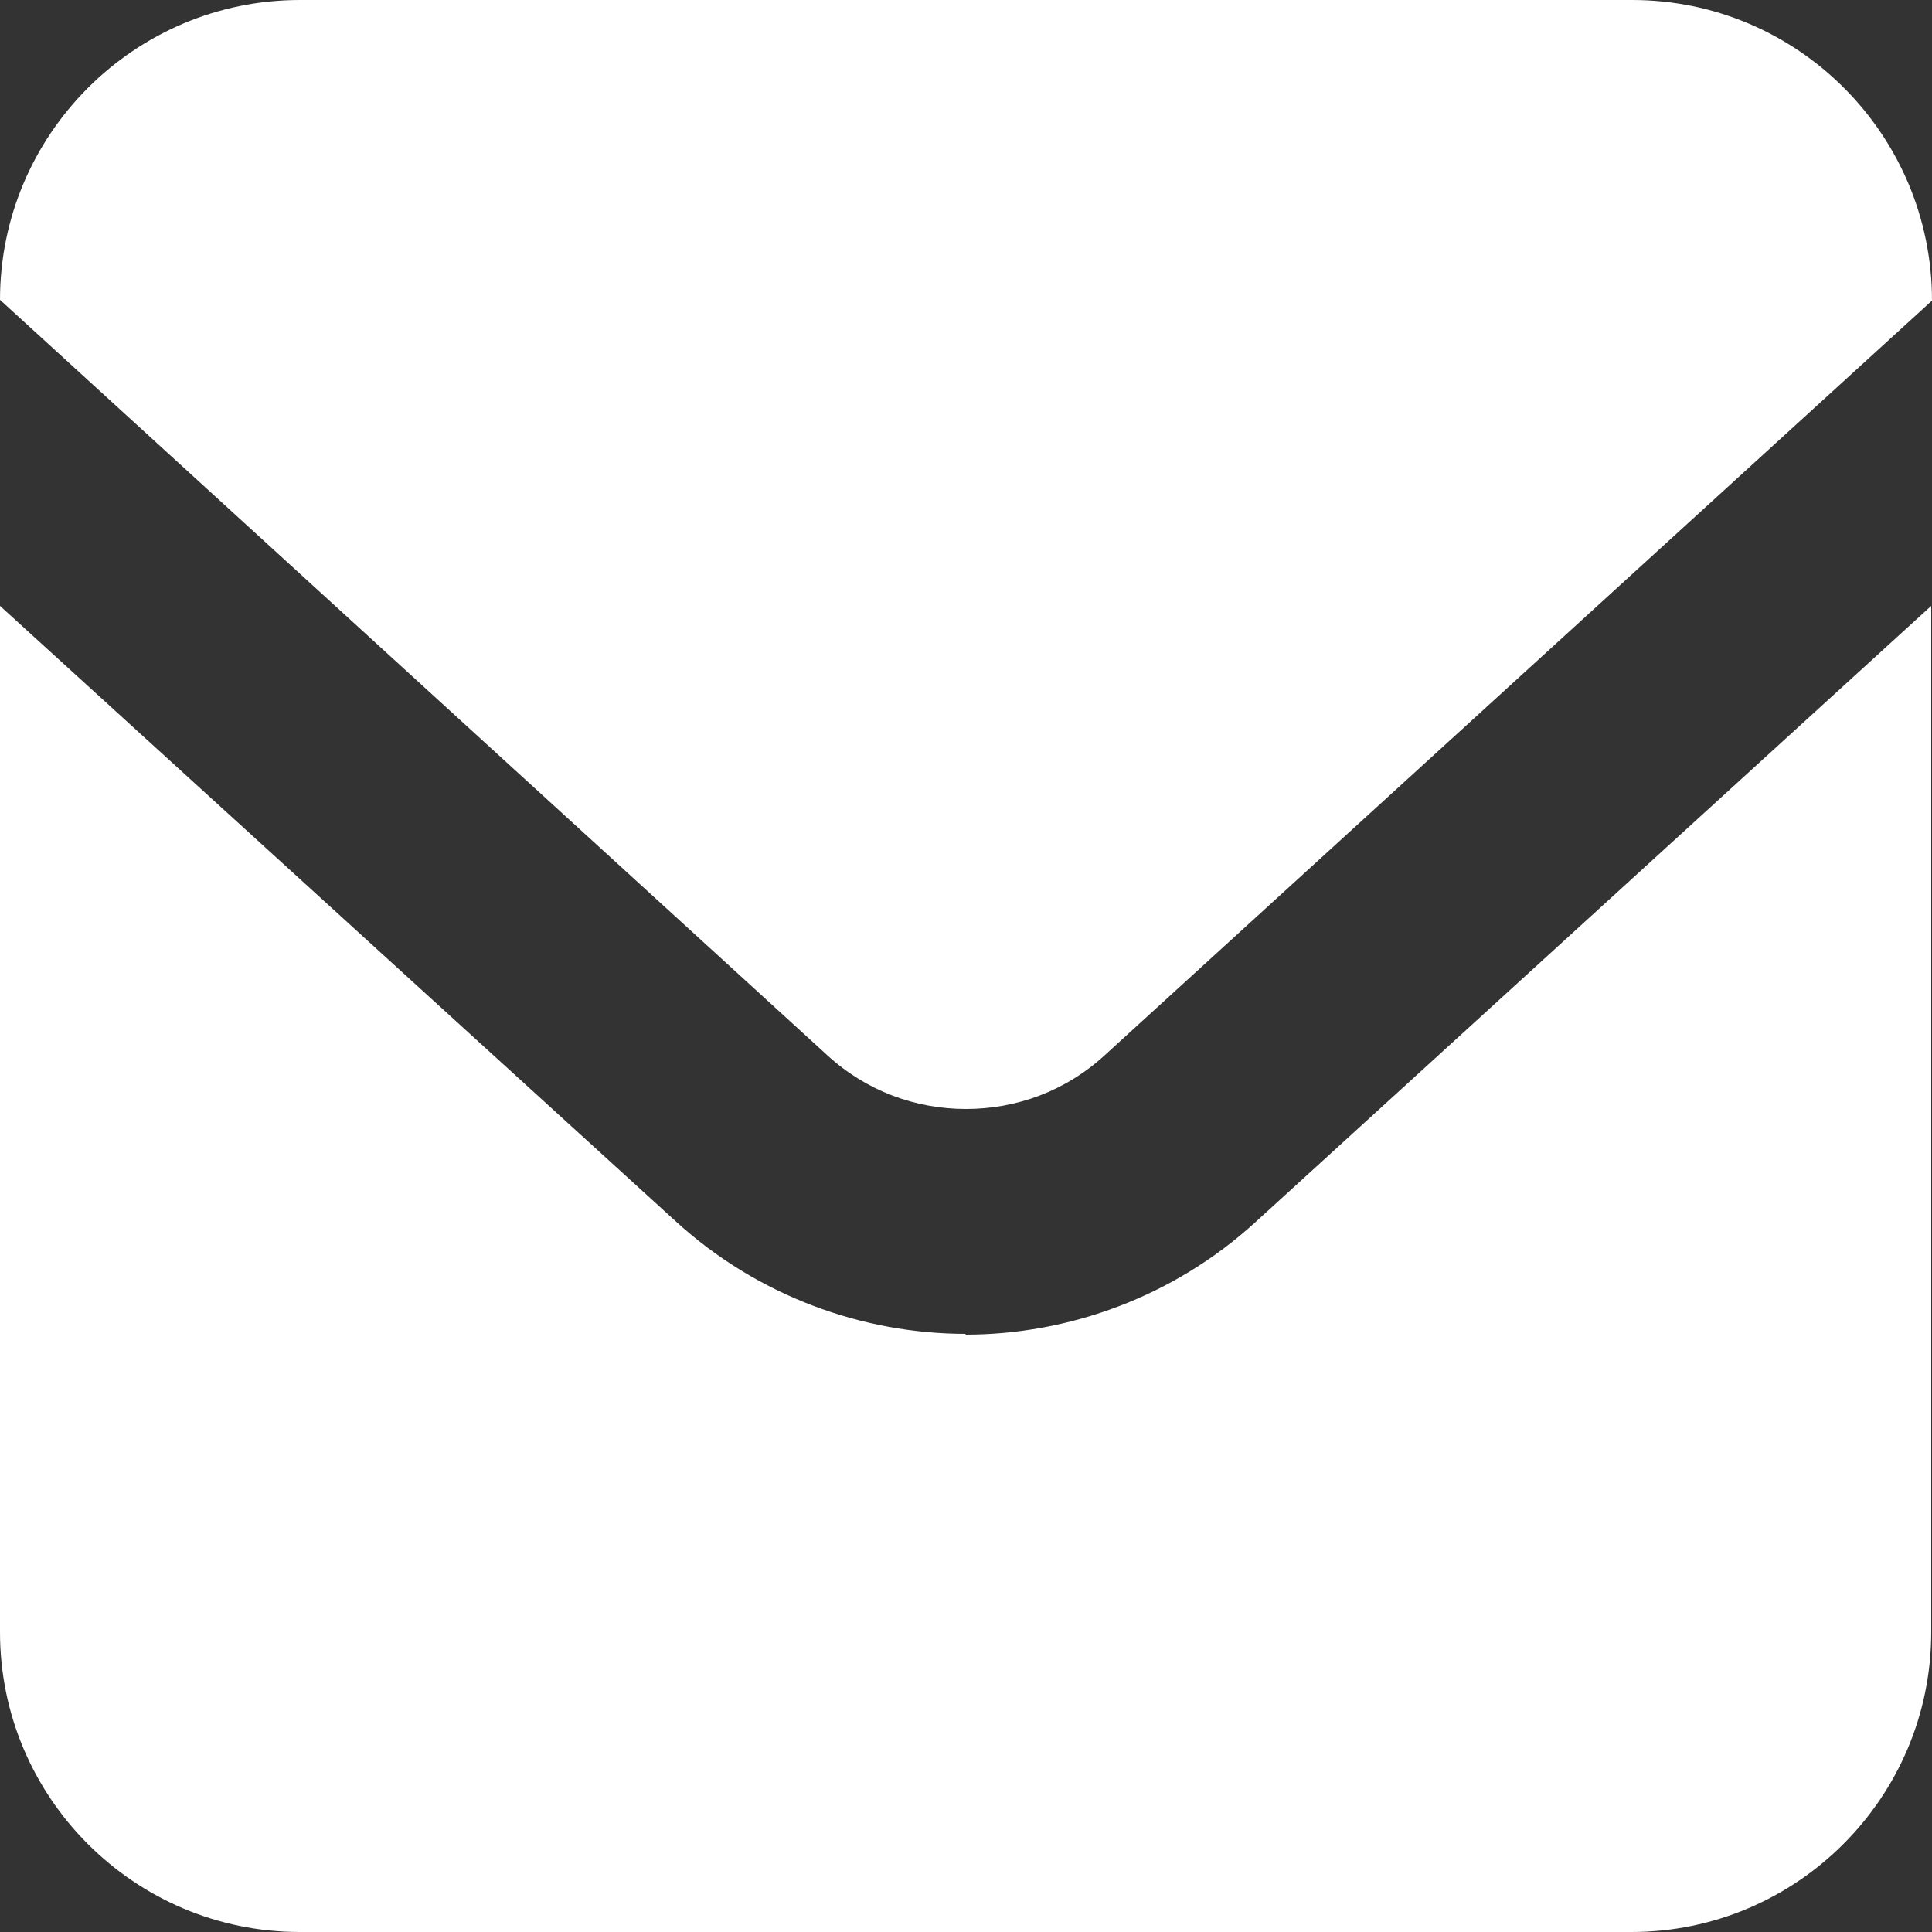 <?xml version="1.0" encoding="UTF-8"?><svg id="a" xmlns="http://www.w3.org/2000/svg" xmlns:xlink="http://www.w3.org/1999/xlink" viewBox="0 0 25 25"><rect x="0" y="0" width="25" height="25" fill="#333333" stroke="none"/><defs><clipPath id="b"><rect width="25" height="25" style="fill:none;"/></clipPath></defs><g style="clip-path:url(#b);"><path d="M21.12,0H3.88C1.74,0,0,1.74,0,3.88h0s10.7,9.77,10.7,9.77c.51.47,1.15.7,1.8.7s1.29-.23,1.8-.7L25,3.89h0c0-2.15-1.74-3.89-3.88-3.89Z" style="fill:#fff;"/><path d="M12.5,17.26c-1.34,0-2.7-.49-3.76-1.46L0,7.84v13.28c0,2.14,1.74,3.88,3.88,3.88h17.23c2.14,0,3.88-1.74,3.88-3.88V7.84l-8.74,7.97c-1.06.97-2.42,1.46-3.76,1.46h0Z" style="fill:#fff;"/></g></svg>